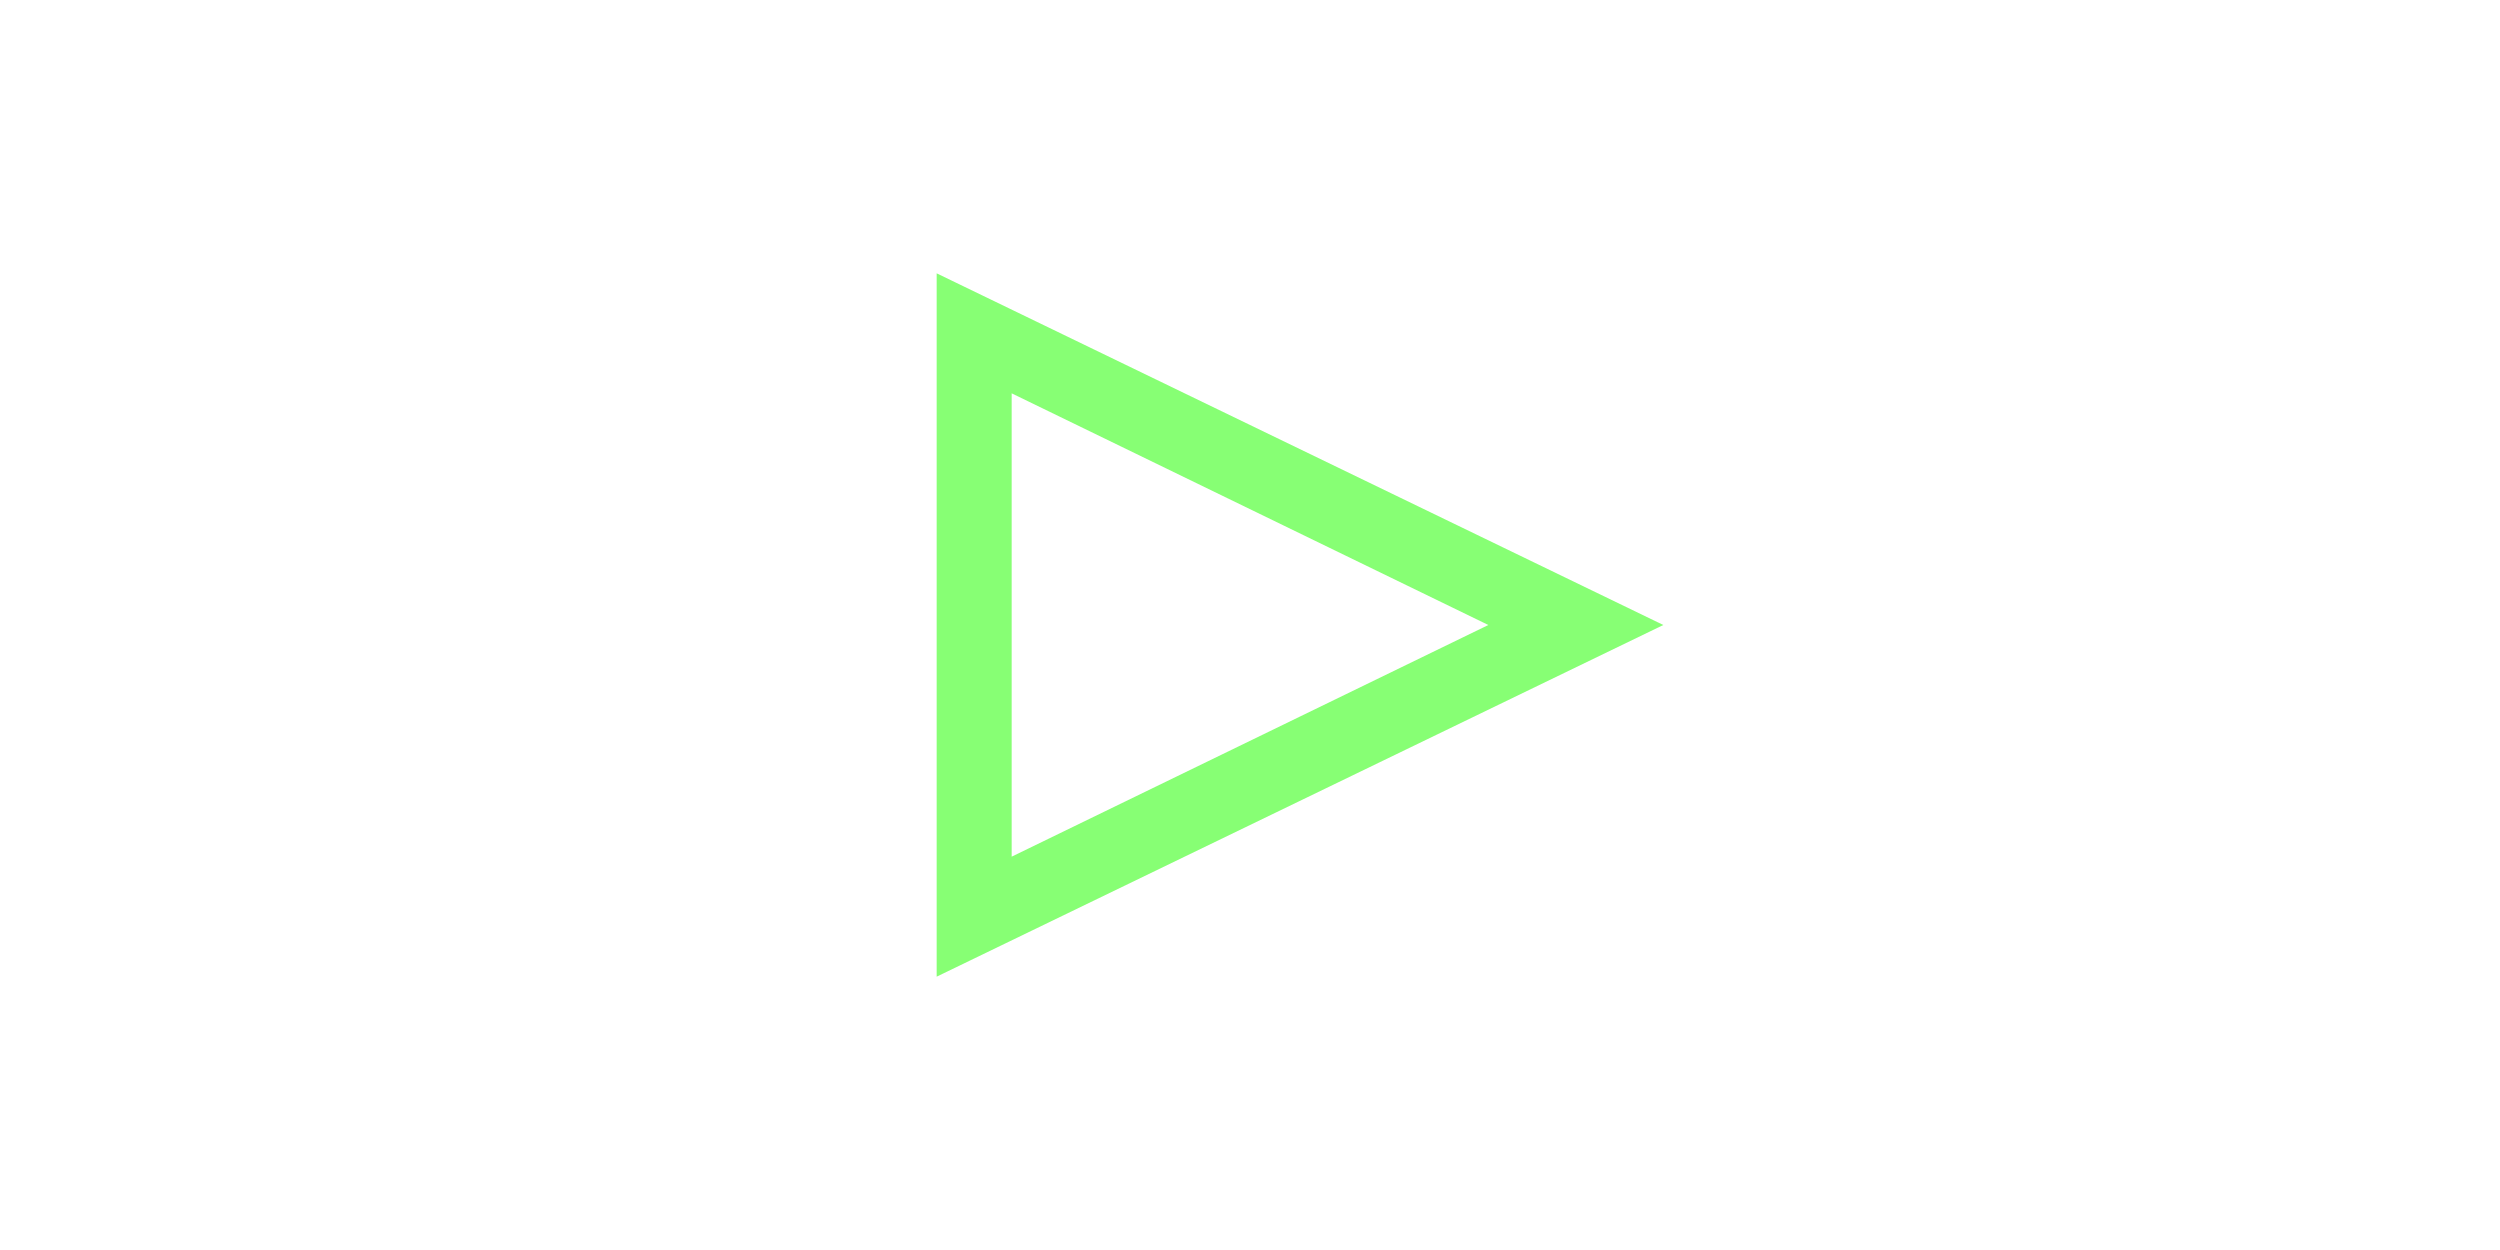 <?xml version="1.0" encoding="utf-8"?>
<!-- Generator: Adobe Illustrator 26.1.0, SVG Export Plug-In . SVG Version: 6.00 Build 0)  -->
<svg version="1.0" id="Layer_1" xmlns="http://www.w3.org/2000/svg" xmlns:xlink="http://www.w3.org/1999/xlink" x="0px" y="0px"
	 viewBox="0 0 150 75" style="enable-background:new 0 0 150 75;" xml:space="preserve">
<style type="text/css">
	.st0{fill:#87FF74;}
</style>
<path class="st0" d="M56.2,16.4v42.2l43.6-21.1L56.2,16.4z M60.7,23.6l28.6,13.9L60.7,51.4V23.6z"/>
</svg>

